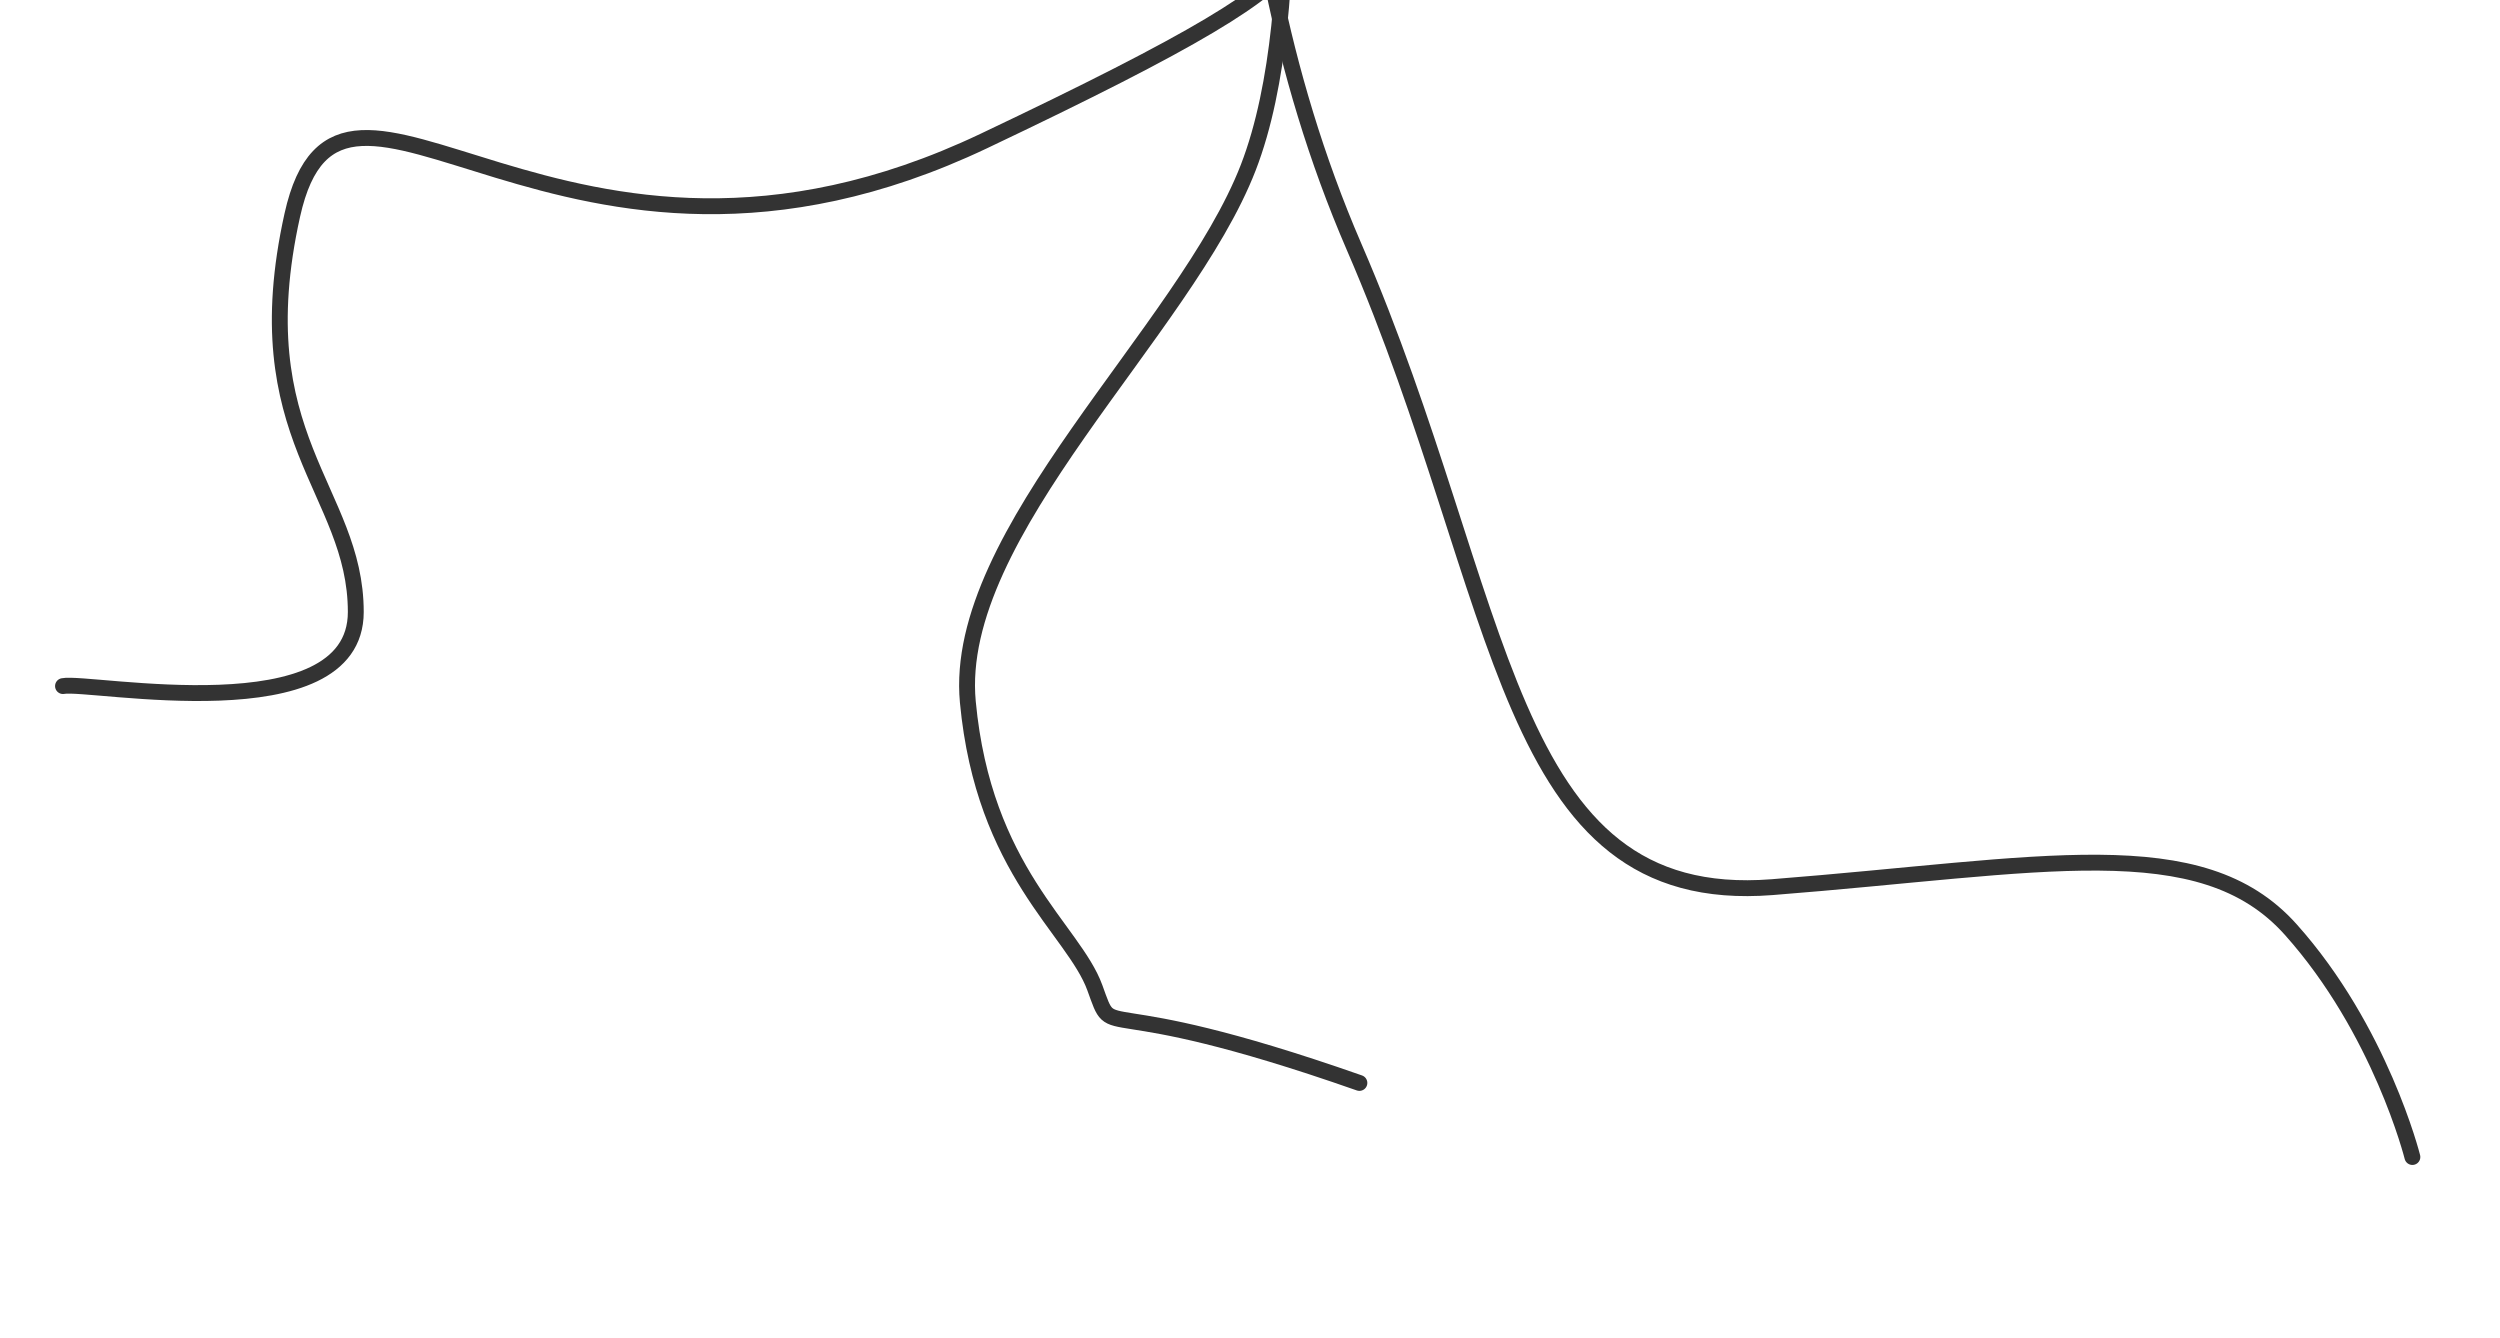 <?xml version="1.0" encoding="utf-8"?>
<!-- Generator: Adobe Illustrator 15.0.0, SVG Export Plug-In . SVG Version: 6.00 Build 0)  -->
<!DOCTYPE svg PUBLIC "-//W3C//DTD SVG 1.1//EN" "http://www.w3.org/Graphics/SVG/1.1/DTD/svg11.dtd">
<svg version="1.1" id="Layer_1" xmlns="http://www.w3.org/2000/svg" xmlns:xlink="http://www.w3.org/1999/xlink" x="0px" y="0px"
	 width="472.463px" height="252.898px" viewBox="0 0 472.463 252.898" enable-background="new 0 0 472.463 252.898"
	 xml:space="preserve">
<g>
	<g>
		<defs>
			<rect id="SVGID_1_" x="0" y="0" width="472.463" height="252.898"/>
		</defs>
		<clipPath id="SVGID_2_">
			<use xlink:href="#SVGID_1_"  overflow="visible"/>
		</clipPath>
		<path clip-path="url(#SVGID_2_)" fill="none" stroke="#333333" stroke-width="3" stroke-linecap="round" d="M240.906-55.341
			c0,0,7,56-5,87s-56,69-53,101s20,43,24,54s-1.332,0,50,18"/>
		<path clip-path="url(#SVGID_2_)" fill="none" stroke="#333333" stroke-width="3" stroke-linecap="round" d="M235.906-88.341
			c0,0-9,68,20,135s28,125,79,121s81-11,98,8s23,43,23,43"/>
		<path clip-path="url(#SVGID_2_)" fill="none" stroke="#333333" stroke-width="3" stroke-linecap="round" d="M248.906-86.341
			c0,0,9,21,1,50s16,25-64,63s-121.332-28-130.667,14c-9.333,42,12,52,12,75s-50.333,13-55.333,14"/>
	</g>
</g>
</svg>
